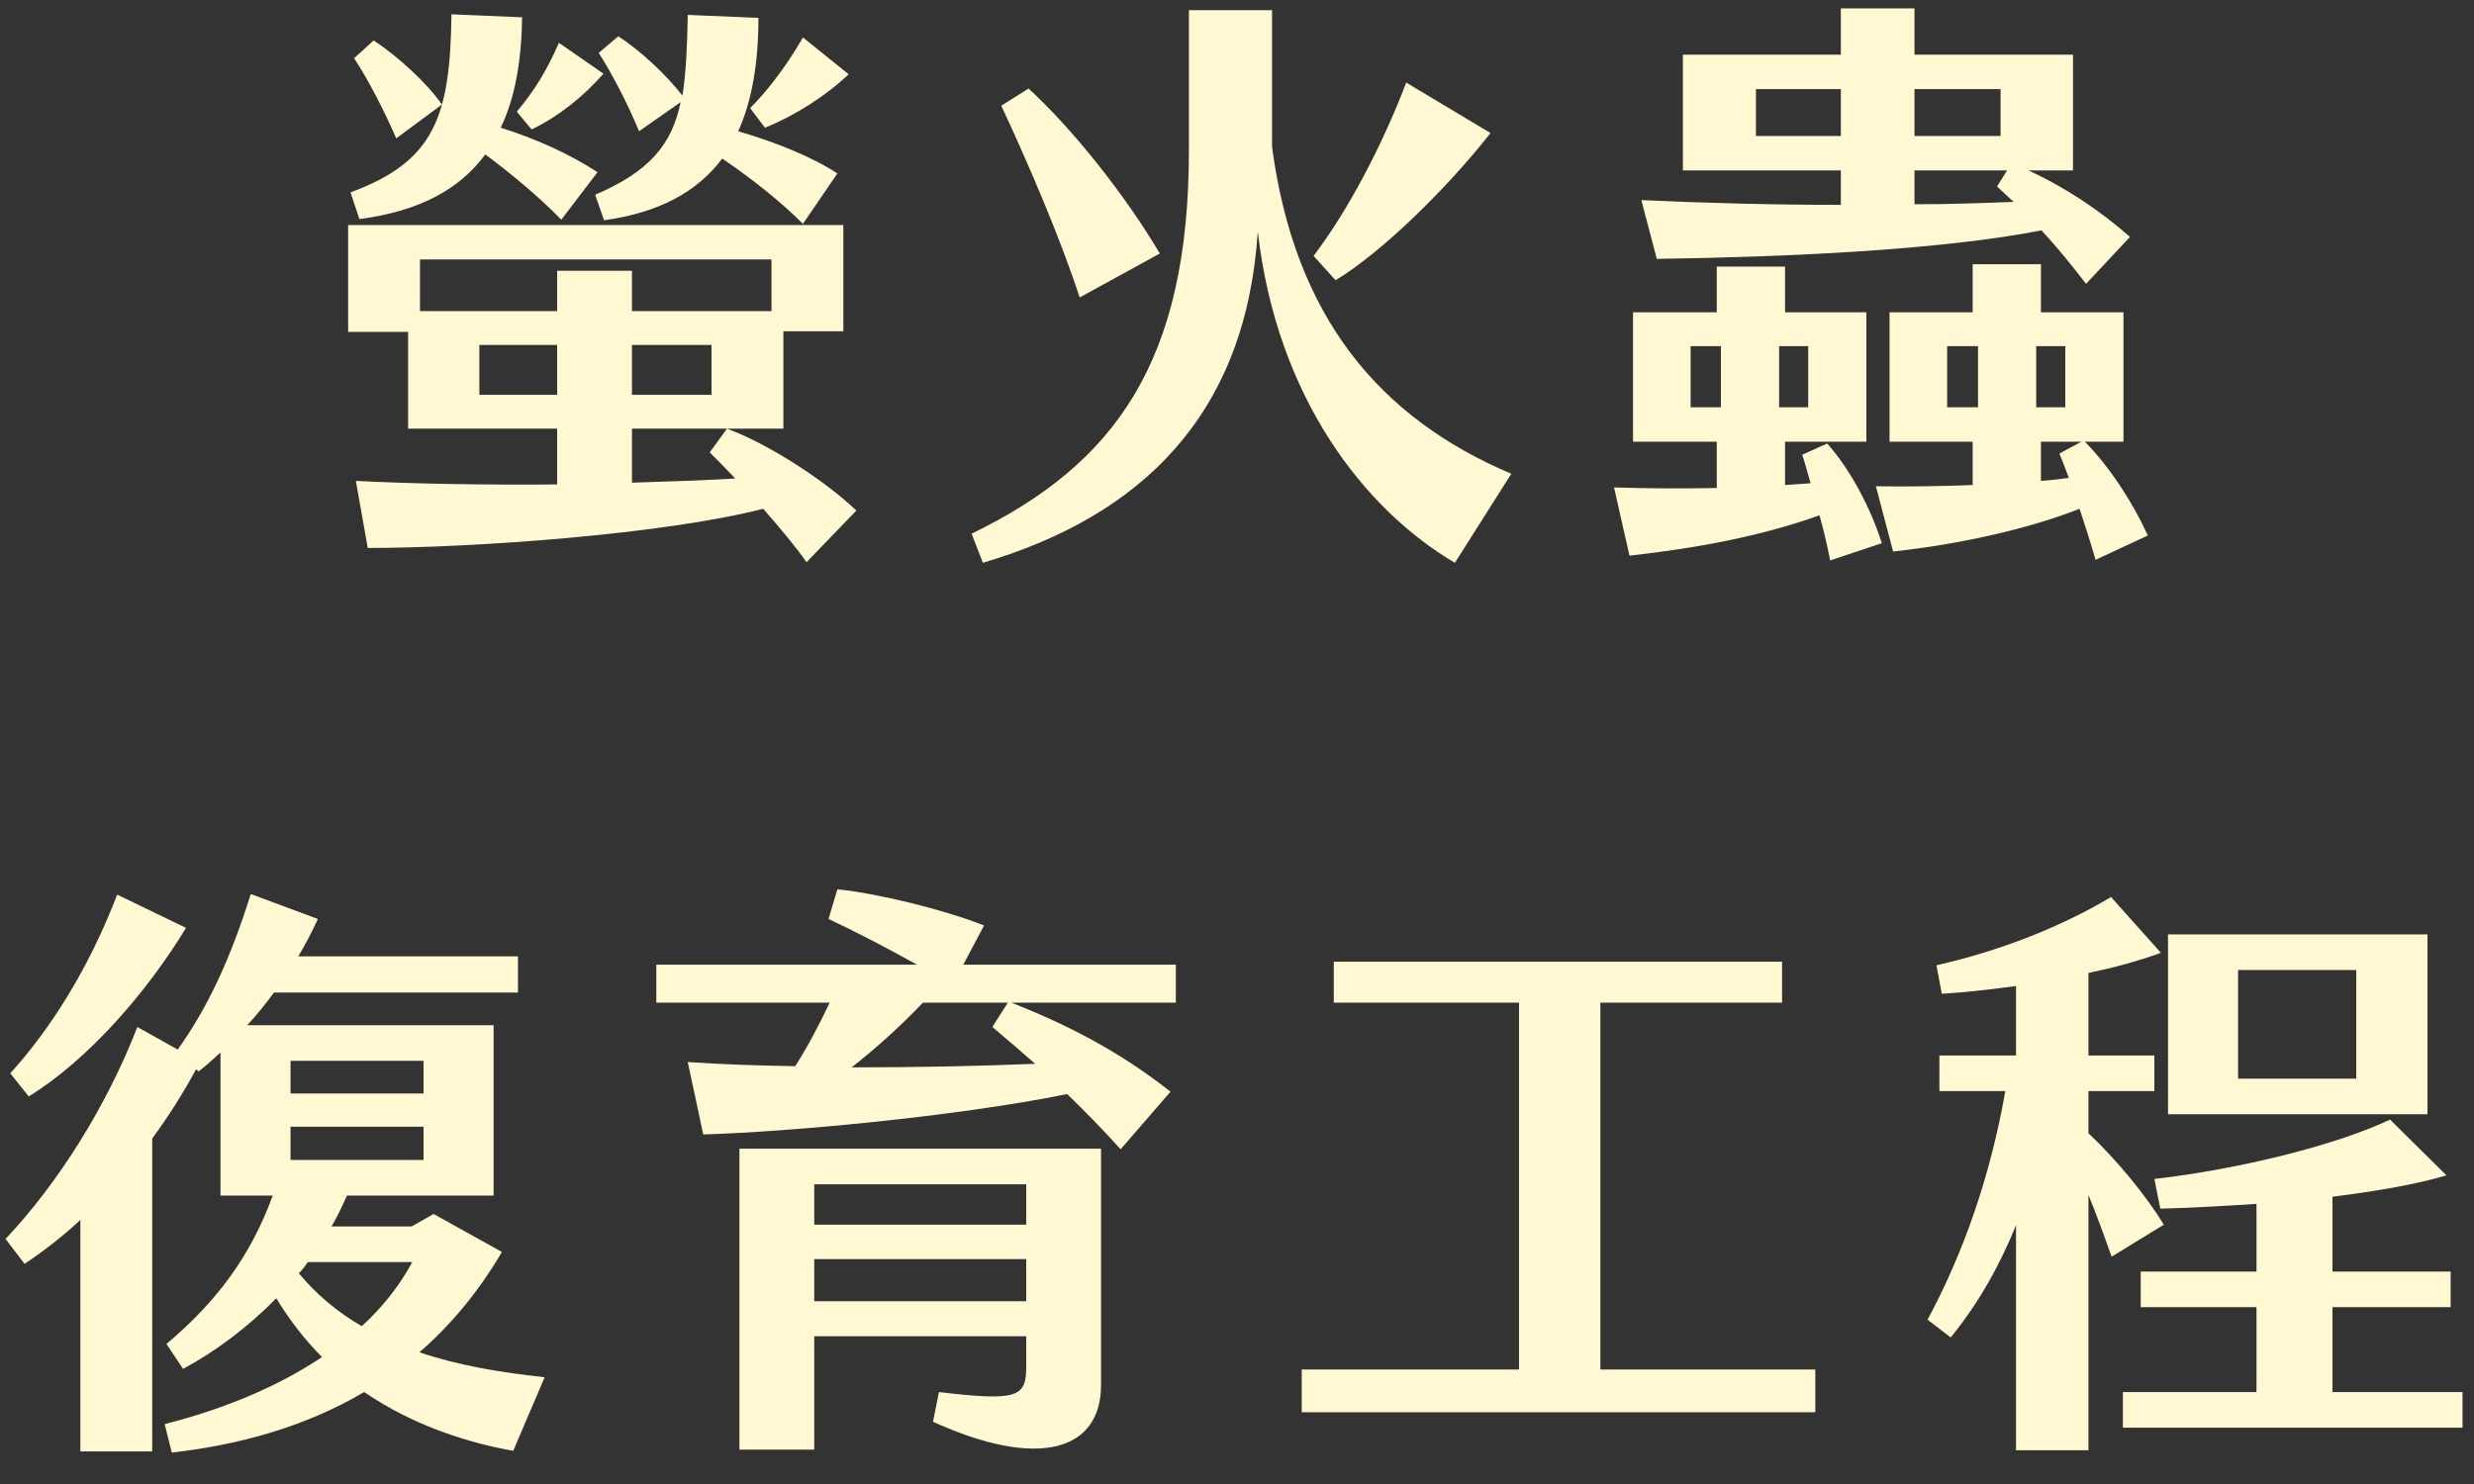 <svg width="150" height="90" viewBox="0 0 150 90" fill="none" xmlns="http://www.w3.org/2000/svg">
<rect x="0" y="0" width="150" height="90" fill="#333333" stroke="none"/>
<path d="M29.424 9.364C31.008 10.552 32.628 11.884 34.032 13.324L36.228 10.444C34.464 9.292 32.412 8.392 30.36 7.744C31.224 5.944 31.62 3.712 31.656 1.048L27.372 0.868C27.3 7.096 26.328 9.796 21.252 11.668L21.792 13.288C25.356 12.82 27.84 11.524 29.424 9.364ZM41.268 6.196C40.728 8.788 39.36 10.408 36.084 11.812L36.624 13.36C39.972 12.892 42.276 11.632 43.788 9.616C45.588 10.84 47.316 12.208 48.684 13.576L50.772 10.516C49.224 9.508 46.992 8.608 44.76 7.96C45.588 6.124 45.984 3.82 45.984 1.084L41.7 0.904C41.664 2.848 41.592 4.468 41.376 5.8C40.368 4.504 38.82 3.064 37.488 2.2L36.3 3.208C37.092 4.432 38.1 6.376 38.748 7.96L41.268 6.196ZM46.38 7.744C48.18 7.024 50.052 5.836 51.456 4.504L48.684 2.272C47.532 4.252 46.416 5.62 45.48 6.556L46.38 7.744ZM26.796 6.34C25.86 5.008 24.132 3.424 22.656 2.452L21.468 3.532C22.332 4.828 23.34 6.808 24.024 8.392L26.796 6.34ZM32.232 7.852C33.816 7.096 35.364 5.872 36.588 4.468L33.888 2.596C33.168 4.252 32.376 5.548 31.332 6.772L32.232 7.852ZM51.924 30.964C49.908 29.056 46.524 26.896 44.076 25.996L43.032 27.436C43.5 27.904 44.04 28.444 44.58 29.02C42.816 29.128 40.656 29.2 38.316 29.272V25.996H47.496V20.092H51.132V13.648H21.108V20.128H24.744V25.996H33.78V29.38C29.46 29.416 24.996 29.344 21.576 29.164L22.296 33.232C28.704 33.232 40.26 32.404 46.272 30.856C47.28 32.008 48.252 33.16 48.9 34.096L51.924 30.964ZM46.776 15.736V18.868H38.316V16.42H33.78V18.868H25.464V15.736H46.776ZM29.064 23.944V20.92H33.78V23.944H29.064ZM43.14 23.944H38.316V20.92H43.14V23.944ZM59.592 34.132C69.204 31.288 75.54 25.168 76.26 14.044C77.412 24.088 82.704 30.892 88.212 34.132L91.632 28.732C83.64 25.348 78.492 19.228 77.124 8.896V0.616H72.084V9.112C72.084 21.964 67.584 28.156 58.908 32.368L59.592 34.132ZM80.976 16.996C83.784 15.304 87.744 11.416 90.372 8.068L85.26 5.008C83.82 8.788 81.768 12.712 79.644 15.52L80.976 16.996ZM65.46 18.04L70.32 15.376C68.232 11.848 65.1 7.888 62.364 5.368L60.708 6.412C62.328 9.868 64.344 14.584 65.46 18.04ZM99.516 12.136L100.452 15.7C108.048 15.592 117.48 15.196 123.78 13.972C124.716 14.98 125.616 16.096 126.48 17.212L129.144 14.368C127.344 12.784 125.256 11.38 122.988 10.336H125.688V3.316H116.076V0.508H111.612V3.316H102.036V10.336H111.612V12.424C107.544 12.424 103.368 12.316 99.516 12.136ZM106.464 8.248V5.404H111.612V8.248H106.464ZM116.076 5.404H121.296V8.248H116.076V5.404ZM121.692 10.336L121.08 11.308L122.088 12.244C120.216 12.316 118.2 12.388 116.076 12.388V10.336H121.692ZM130.224 32.476C129.324 30.496 127.956 28.372 126.408 26.788H128.748V18.94H123.744V16.024H119.604V18.94H114.564V26.788H119.604V29.416C117.624 29.488 115.572 29.524 113.736 29.488L114.78 33.448C118.776 33.016 122.988 32.08 126.084 30.856C126.408 31.828 126.732 32.836 127.056 33.952L130.224 32.476ZM109.272 27.58C109.452 28.12 109.596 28.696 109.776 29.308L108.228 29.416V26.788H113.16V18.94H108.228V16.168H104.088V18.94H99.012V26.788H104.088V29.596C102.144 29.632 100.02 29.632 97.86 29.56L98.796 33.7C102.972 33.232 106.788 32.512 110.316 31.252C110.568 32.152 110.784 33.052 110.964 33.988L114.096 32.944C113.412 30.784 112.188 28.48 110.784 26.896L109.272 27.58ZM102.504 24.7V20.992H104.34V24.7H102.504ZM107.868 20.992H109.632V24.7H107.868V20.992ZM118.056 24.7V20.992H119.928V24.7H118.056ZM123.456 20.992H125.22V24.7H123.456V20.992ZM123.744 29.164V26.788H126.192L124.86 27.508C125.076 28.012 125.256 28.516 125.436 28.984C124.896 29.056 124.32 29.128 123.744 29.164ZM33.024 83.524C30.324 83.236 27.768 82.804 25.428 82.012C27.3 80.392 28.992 78.376 30.432 75.928L26.292 73.624L24.96 74.38H20.1C20.46 73.768 20.748 73.156 21.036 72.508H29.928V62.176H14.988C15.564 61.564 16.104 60.88 16.608 60.196H31.404V58H18.084C18.516 57.28 18.912 56.524 19.272 55.732L15.204 54.22C13.98 58.108 12.648 61.024 10.776 63.652L8.328 62.284C6.456 67.108 3.504 71.788 0.336 75.136L1.488 76.648C2.676 75.856 3.792 74.992 4.872 73.984V88.024H9.228V69.052C10.2 67.72 11.1 66.316 11.892 64.84L12.036 64.984C12.504 64.624 12.936 64.228 13.368 63.832V72.508H16.536C15.168 76.252 13.08 78.988 10.092 81.508L11.1 83.02C13.044 81.976 15.024 80.5 16.752 78.736C17.58 80.104 18.516 81.292 19.524 82.3C17.004 83.992 13.8 85.396 9.984 86.368L10.416 88.096C14.484 87.628 18.48 86.548 22.08 84.424C25.14 86.512 28.488 87.52 31.116 87.988L33.024 83.524ZM11.28 56.272L7.104 54.256C5.376 58.756 3.072 62.392 0.624 65.092L1.74 66.496C5.376 64.264 8.94 60.124 11.28 56.272ZM17.616 64.336H25.68V66.316H17.616V64.336ZM17.616 68.332H25.68V70.348H17.616V68.332ZM18.12 77.224C18.336 77.008 18.516 76.756 18.66 76.54H24.996C24.24 77.944 23.232 79.24 21.936 80.428C20.496 79.6 19.236 78.556 18.12 77.224ZM71.292 58.504H58.404L59.664 56.128C57.216 55.156 53.22 54.184 50.772 53.932L50.232 55.732C51.78 56.452 53.724 57.46 55.596 58.504H39.792V60.808H50.304C49.656 62.176 48.972 63.472 48.216 64.66C45.948 64.624 43.716 64.552 41.7 64.408L42.636 68.8C47.712 68.656 57.972 67.72 64.704 66.352C65.856 67.468 66.972 68.62 67.944 69.7L70.968 66.208C67.872 63.76 64.704 62.14 61.32 60.808H71.292V58.504ZM62.76 64.516C59.304 64.66 55.452 64.732 51.636 64.732C53.112 63.58 54.66 62.176 55.956 60.808H61.104L60.168 62.284C61.032 63.004 61.896 63.76 62.76 64.516ZM44.832 87.916H49.368V81.04H62.22V82.876C62.22 84.712 61.752 85 56.928 84.424L56.568 86.224C62.976 89.14 66.756 87.988 66.756 83.992V69.664H44.832V87.916ZM62.22 71.824V74.272H49.368V71.824H62.22ZM49.368 78.916V76.36H62.22V78.916H49.368ZM97.032 83.056V60.808H108.048V58.324H80.868V60.808H92.1V83.056H78.924V85.648H110.064V83.056H97.032ZM131.196 74.272C130.116 72.508 128.316 70.312 126.624 68.728V66.172H130.62V64.012H126.624V59.008C128.172 58.684 129.648 58.288 131.016 57.784L127.992 54.4C124.932 56.236 121.224 57.676 117.408 58.54L117.732 60.268C119.064 60.196 120.612 60.016 122.232 59.8V64.012H117.588V66.172H121.584C120.684 71.284 119.064 75.964 116.868 80.032L118.272 81.112C120.036 78.952 121.296 76.612 122.232 74.308V87.952H126.624V72.472C127.128 73.696 127.596 74.992 128.028 76.216L131.196 74.272ZM147.18 56.668H131.448V67.576H147.18V56.668ZM142.86 65.416H135.696V58.828H142.86V65.416ZM141.42 84.424V79.276H148.584V77.116H141.42V72.58C143.94 72.256 146.388 71.86 148.332 71.284L144.912 67.9C141.564 69.484 135.66 70.924 130.62 71.5L130.98 73.3C132.564 73.264 134.616 73.156 136.812 73.012V77.116H129.792V79.276H136.812V84.424H128.712V86.584H149.304V84.424H141.42Z" fill="#FFF8D3"/>
</svg>
